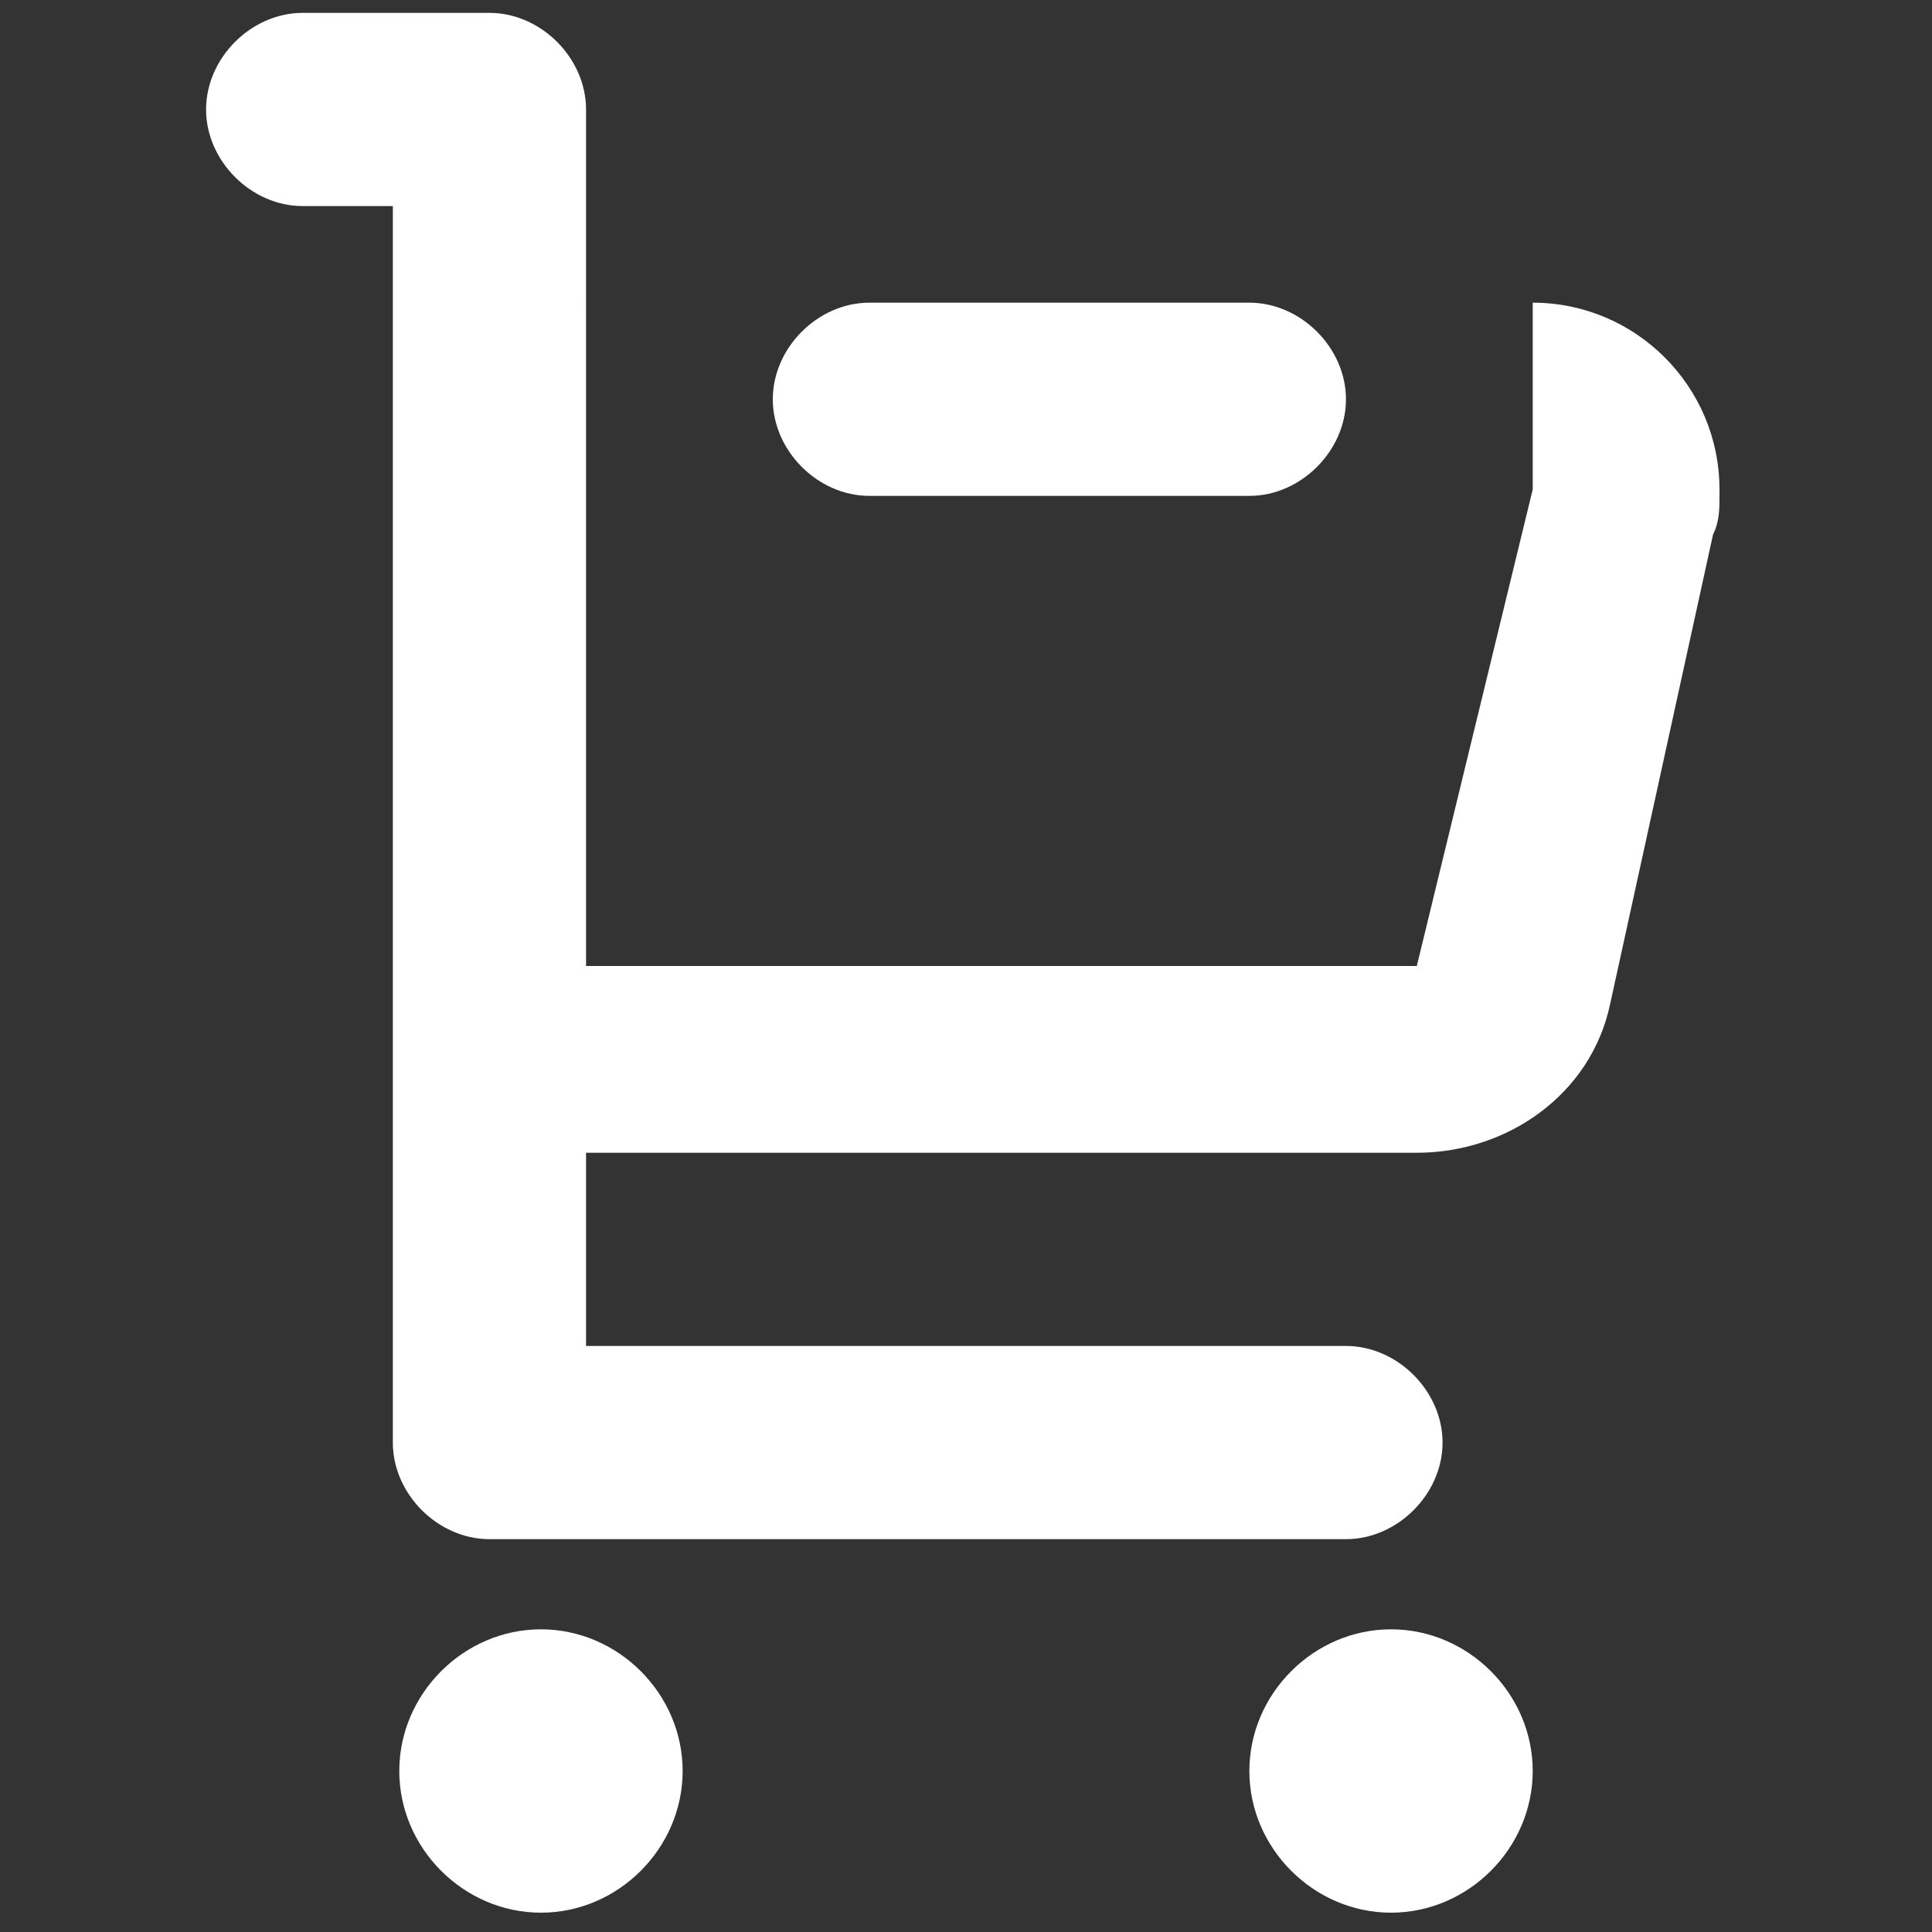 <?xml version="1.0" encoding="utf-8"?>
<!-- Generator: Adobe Illustrator 25.4.1, SVG Export Plug-In . SVG Version: 6.00 Build 0)  -->
<svg version="1.1" id="Livello_1" xmlns="http://www.w3.org/2000/svg" xmlns:xlink="http://www.w3.org/1999/xlink" x="0px" y="0px"
	 viewBox="0 0 30 30" style="enable-background:new 0 0 30 30;" xml:space="preserve">
<rect x="0" y="0" width="30" height="30" fill="#333333" stroke="none"/>
<style type="text/css">
	.st0{fill-rule:evenodd;clip-rule:evenodd;fill:#FFFFFF;}
</style>
<path id="remove-cart" class="st0" d="M9.1,20.9h11.8c0.8,0,1.5,0.7,1.5,1.5c0,0.8-0.7,1.5-1.5,1.5H7.6c-0.8,0-1.5-0.7-1.5-1.5V3.2
	H4.7c-0.8,0-1.5-0.7-1.5-1.5s0.7-1.5,1.5-1.5h2.9c0.8,0,1.5,0.7,1.5,1.5V15H22l1.8-7.4V4.7c1.6,0,2.9,1.3,2.9,2.9c0,0,0,0.1,0,0.1
	c0,0.2,0,0.4-0.1,0.6L25,15.6c-0.3,1.4-1.6,2.3-3,2.3H9.2H9.1V20.9z M8.4,29.7c-1.2,0-2.2-1-2.2-2.2s1-2.2,2.2-2.2s2.2,1,2.2,2.2
	S9.6,29.7,8.4,29.7z M21.6,29.7c-1.2,0-2.2-1-2.2-2.2s1-2.2,2.2-2.2s2.2,1,2.2,2.2S22.8,29.7,21.6,29.7z M19.4,4.7
	c0.8,0,1.5,0.7,1.5,1.5s-0.7,1.5-1.5,1.5h-5.9c-0.8,0-1.5-0.7-1.5-1.5s0.7-1.5,1.5-1.5H19.4z"/>
</svg>
